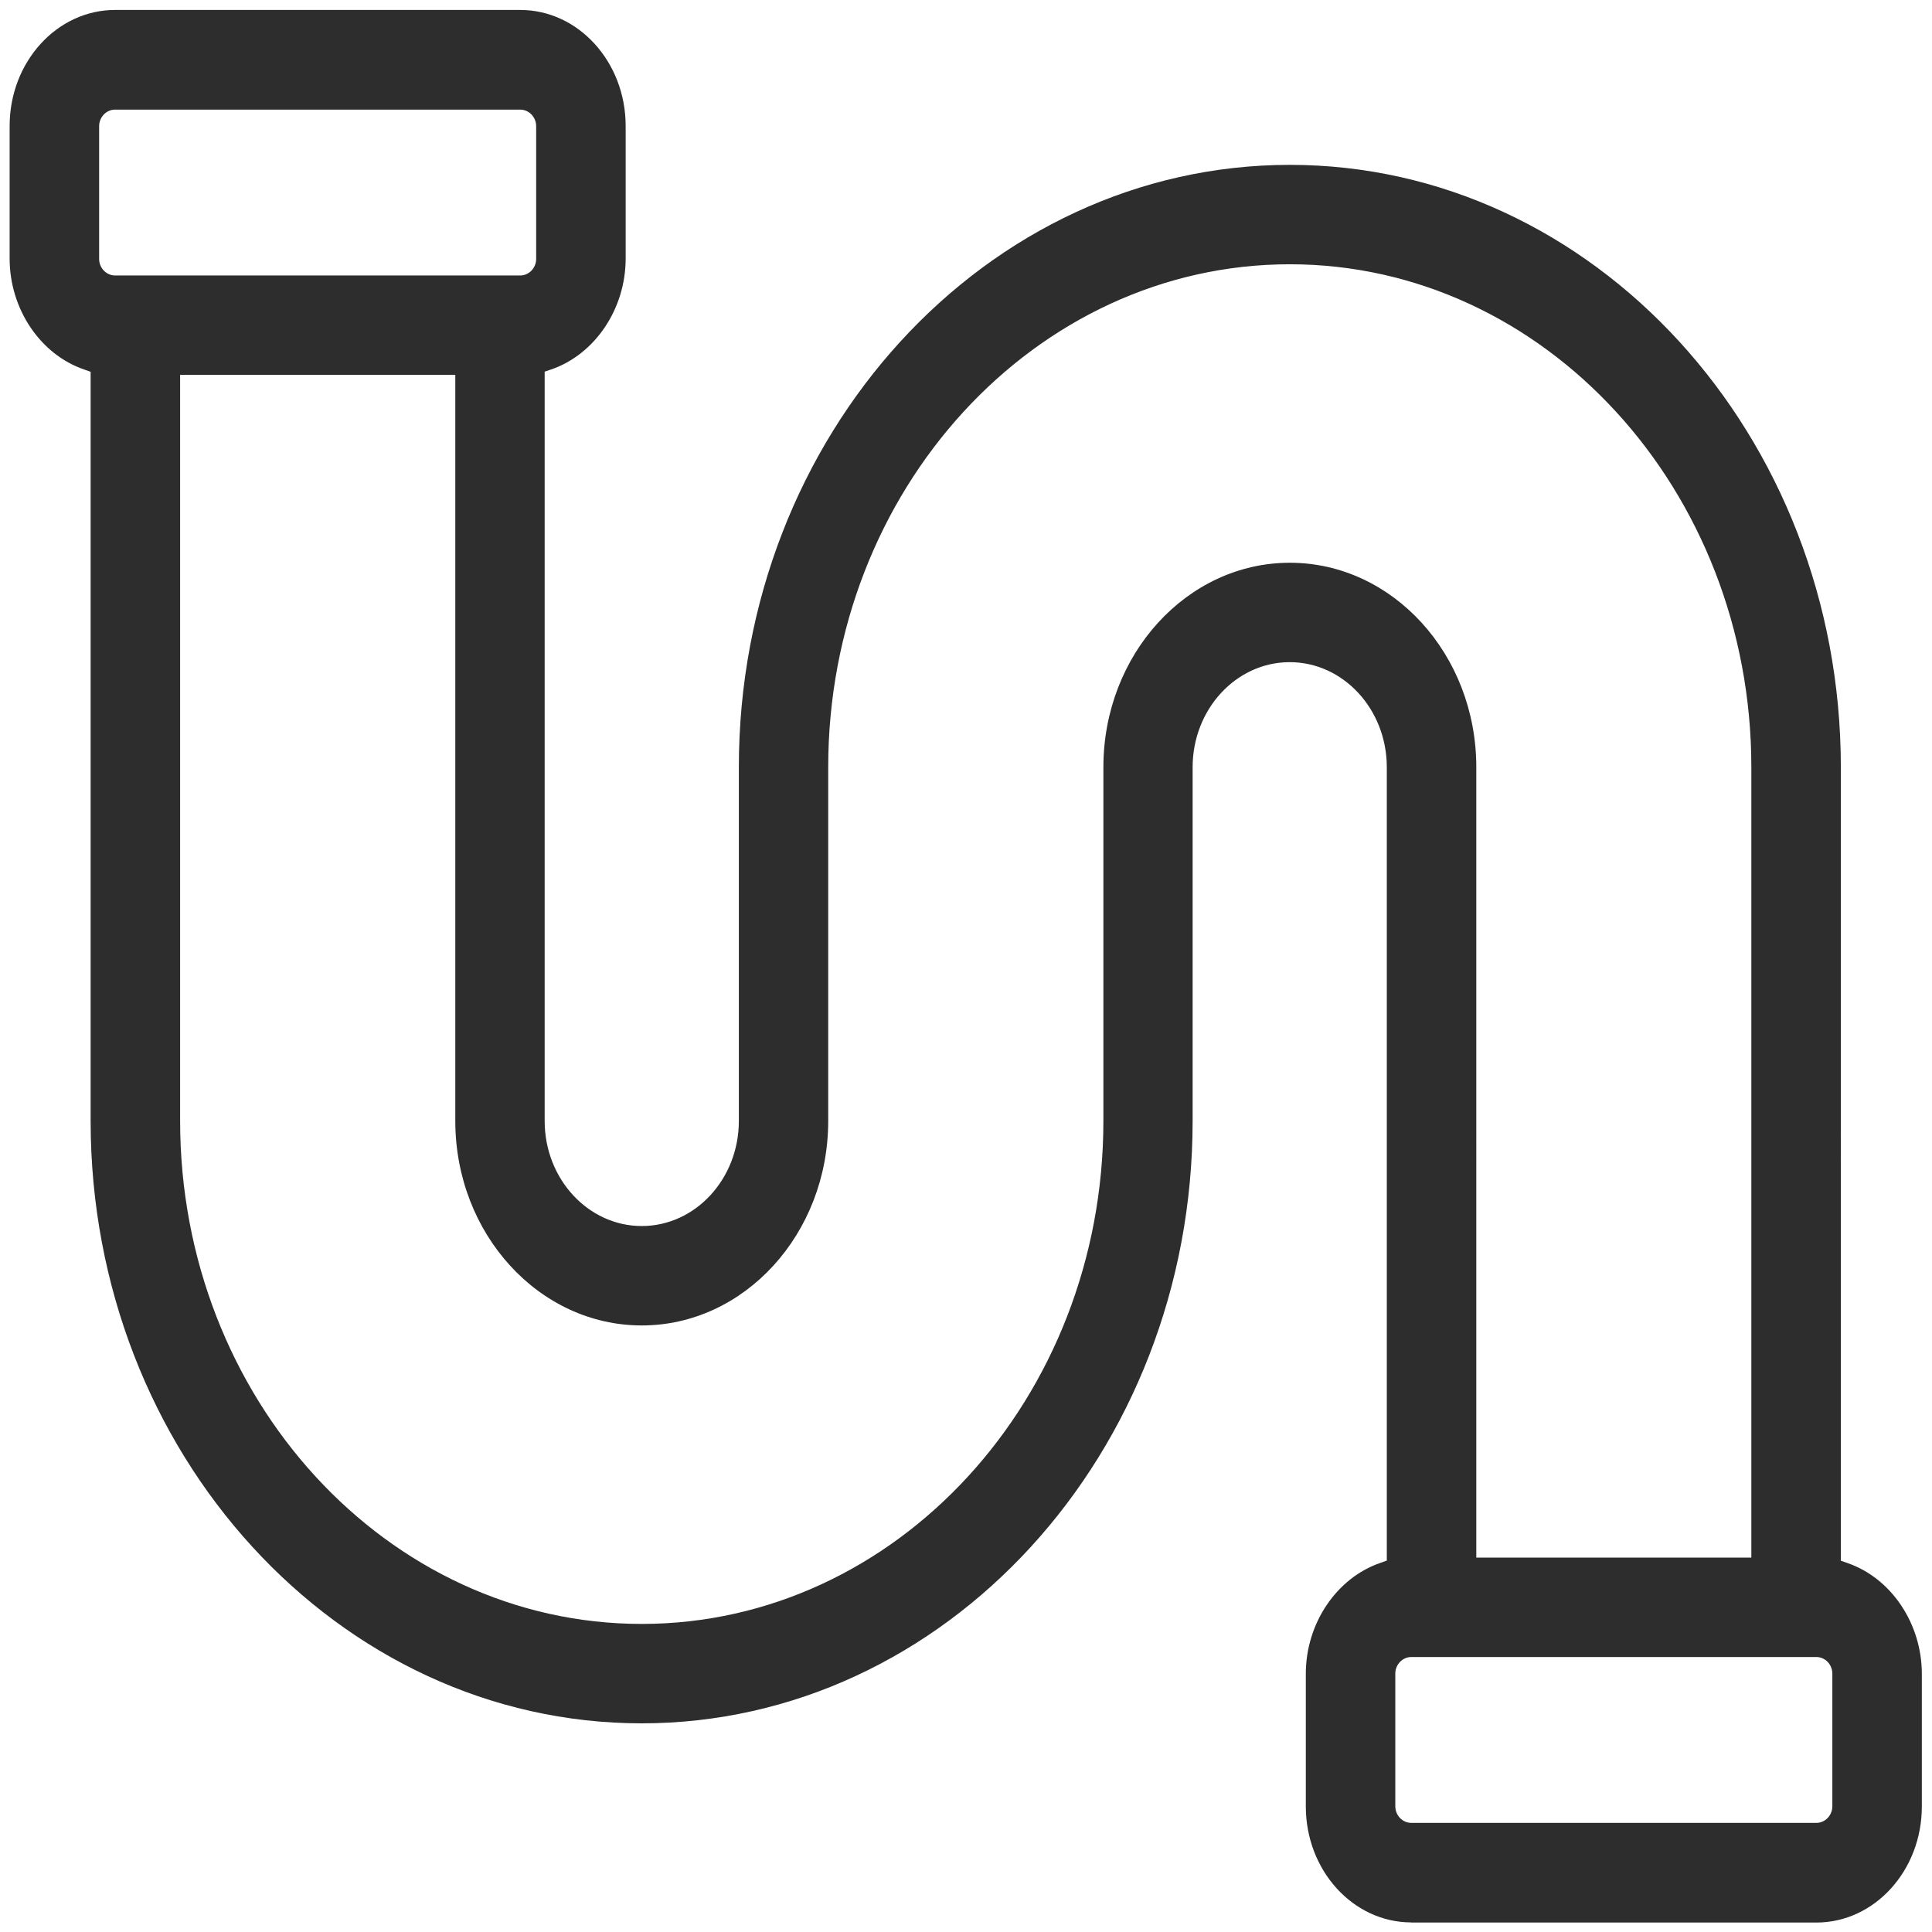 <?xml version="1.0" encoding="utf-8"?>
<!-- Generator: Adobe Illustrator 23.1.0, SVG Export Plug-In . SVG Version: 6.00 Build 0)  -->
<svg version="1.1"
	 id="svg2" xmlns:inkscape="http://www.inkscape.org/namespaces/inkscape" xmlns:sodipodi="http://sodipodi.sourceforge.net/DTD/sodipodi-0.dtd" xmlns:svg="http://www.w3.org/2000/svg"
	 xmlns="http://www.w3.org/2000/svg" xmlns:xlink="http://www.w3.org/1999/xlink" x="0px" y="0px" viewBox="0 0 200 200"
	 style="enable-background:new 0 0 200 200;" xml:space="preserve">
<style type="text/css">
	.st0{fill:#2E2D2D;}
</style>
<sodipodi:namedview  bordercolor="#666666" borderopacity="1.0" id="namedview4" inkscape:pagecheckerboard="0" inkscape:pageopacity="0.0" inkscape:pageshadow="2" pagecolor="#ffffff">
	</sodipodi:namedview>
<g id="g8" transform="matrix(1.333,0,0,-1.333,-17.638,214.697)" inkscape:groupmode="layer" inkscape:label="ink_ext_XXXXXX">
	<g>
		<g>
			<g id="g10_7_" transform="scale(0.1)">
				<g id="path12_6_">
					<g>
						<path class="st0" d="M1228.3,117.7c-45.2,0-81.9,40.4-81.9,90.1v103c0,39,23.8,74.4,57.9,86.1l5,1.8v616.1
							c0,45-33.8,81.6-75.4,81.6c-41.6,0-75.4-36.6-75.4-81.6V740.1c0-257.9-192-467.8-427.9-467.8S202.7,482.2,202.7,740.1v581.8
							l-5.1,1.8c-34.1,11.7-57.8,47.1-57.8,86.1v103c0,49.7,36.7,90.1,81.9,90.1h314.6c45.2,0,81.9-40.4,81.9-90.1v-103
							c0-39-23.8-74.4-57.9-86.1l-5-1.7V740.1c0-45,33.8-81.6,75.4-81.6s75.4,36.6,75.4,81.6v274.7c0,257.9,192,467.8,427.9,467.8
							c235.9,0,427.9-209.9,427.9-467.8V398.6l5.1-1.8c34.1-11.7,57.8-47.1,57.8-86.1v-103c0-49.7-36.7-90.1-81.9-90.1H1228.3z
							 M1228.3,323.8c-6.8,0-12.4-5.8-12.4-12.9v-103c0-7.1,5.6-12.9,12.4-12.9h314.6c6.8,0,12.4,5.8,12.4,12.9v103
							c0,7.1-5.6,12.9-12.4,12.9H1228.3z M272.2,740.1c0-215.4,160.8-390.6,358.5-390.6c197.7,0,358.5,175.2,358.5,390.6v274.7
							c0,87.6,65,158.8,144.8,158.8c79.8,0,144.8-71.2,144.8-158.8V401h213.6v613.8c0,215.4-160.8,390.6-358.4,390.6
							c-197.7,0-358.5-175.2-358.5-390.6V740.1c0-87.6-65-158.8-144.8-158.8c-79.8,0-144.8,71.2-144.8,158.8v579.4H272.2V740.1z
							 M221.7,1525.5c-6.8,0-12.4-5.8-12.4-12.9v-103c0-7.1,5.6-12.9,12.4-12.9h314.6c6.8,0,12.4,5.8,12.4,12.9v103
							c0,7.1-5.6,12.9-12.4,12.9H221.7z"/>
					</g>
				</g>
			</g>
		</g>
	</g>
</g>
</svg>
